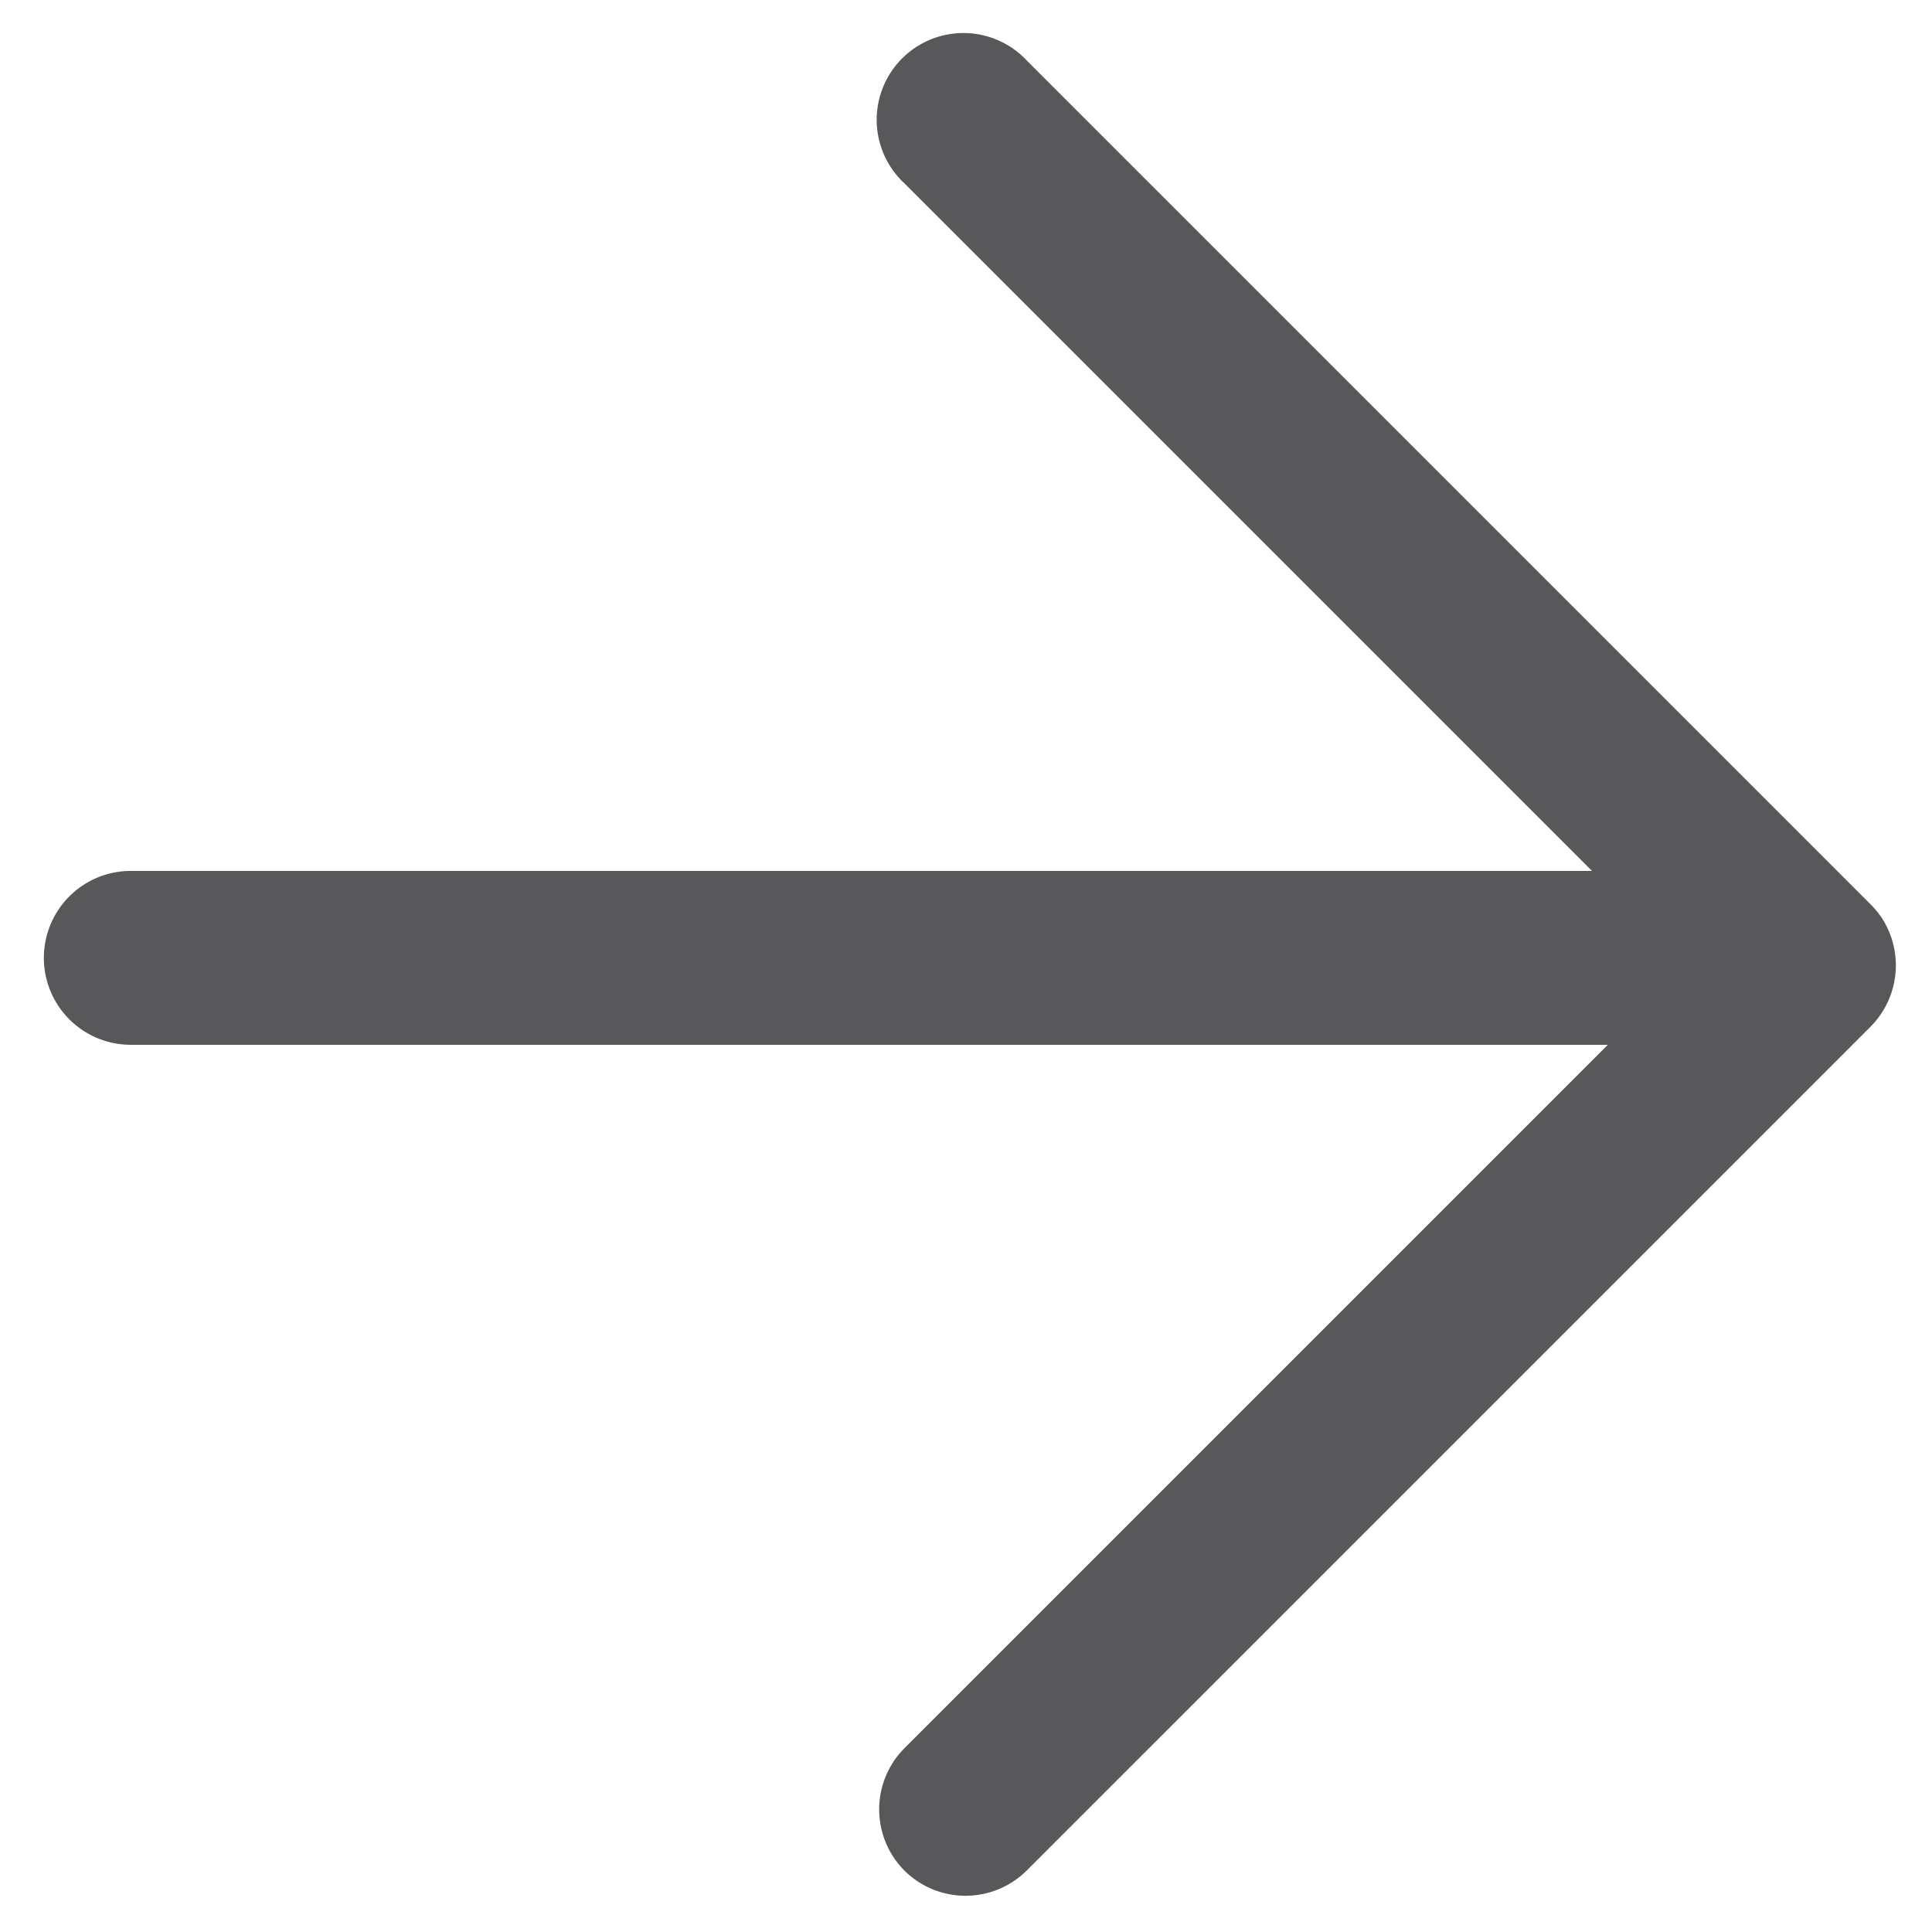 <svg xmlns="http://www.w3.org/2000/svg" width="14.142" height="14.142" viewBox="0 0 14.142 14.142">
    <path data-name="Arrow Right" d="M1473.361 658.643a.635.635 0 0 1-.635-.635v-7.28l-7.645 7.645a.635.635 0 0 1-.9-.9l7.563-7.563h-7.116a.635.635 0 1 1 0-1.269h8.73a.651.651 0 0 1 .128.012.637.637 0 0 1 .506.622v8.73a.635.635 0 0 1-.631.638z" transform="rotate(45 1518.514 -1434.343)" style="fill:#58585a"/>
</svg>
